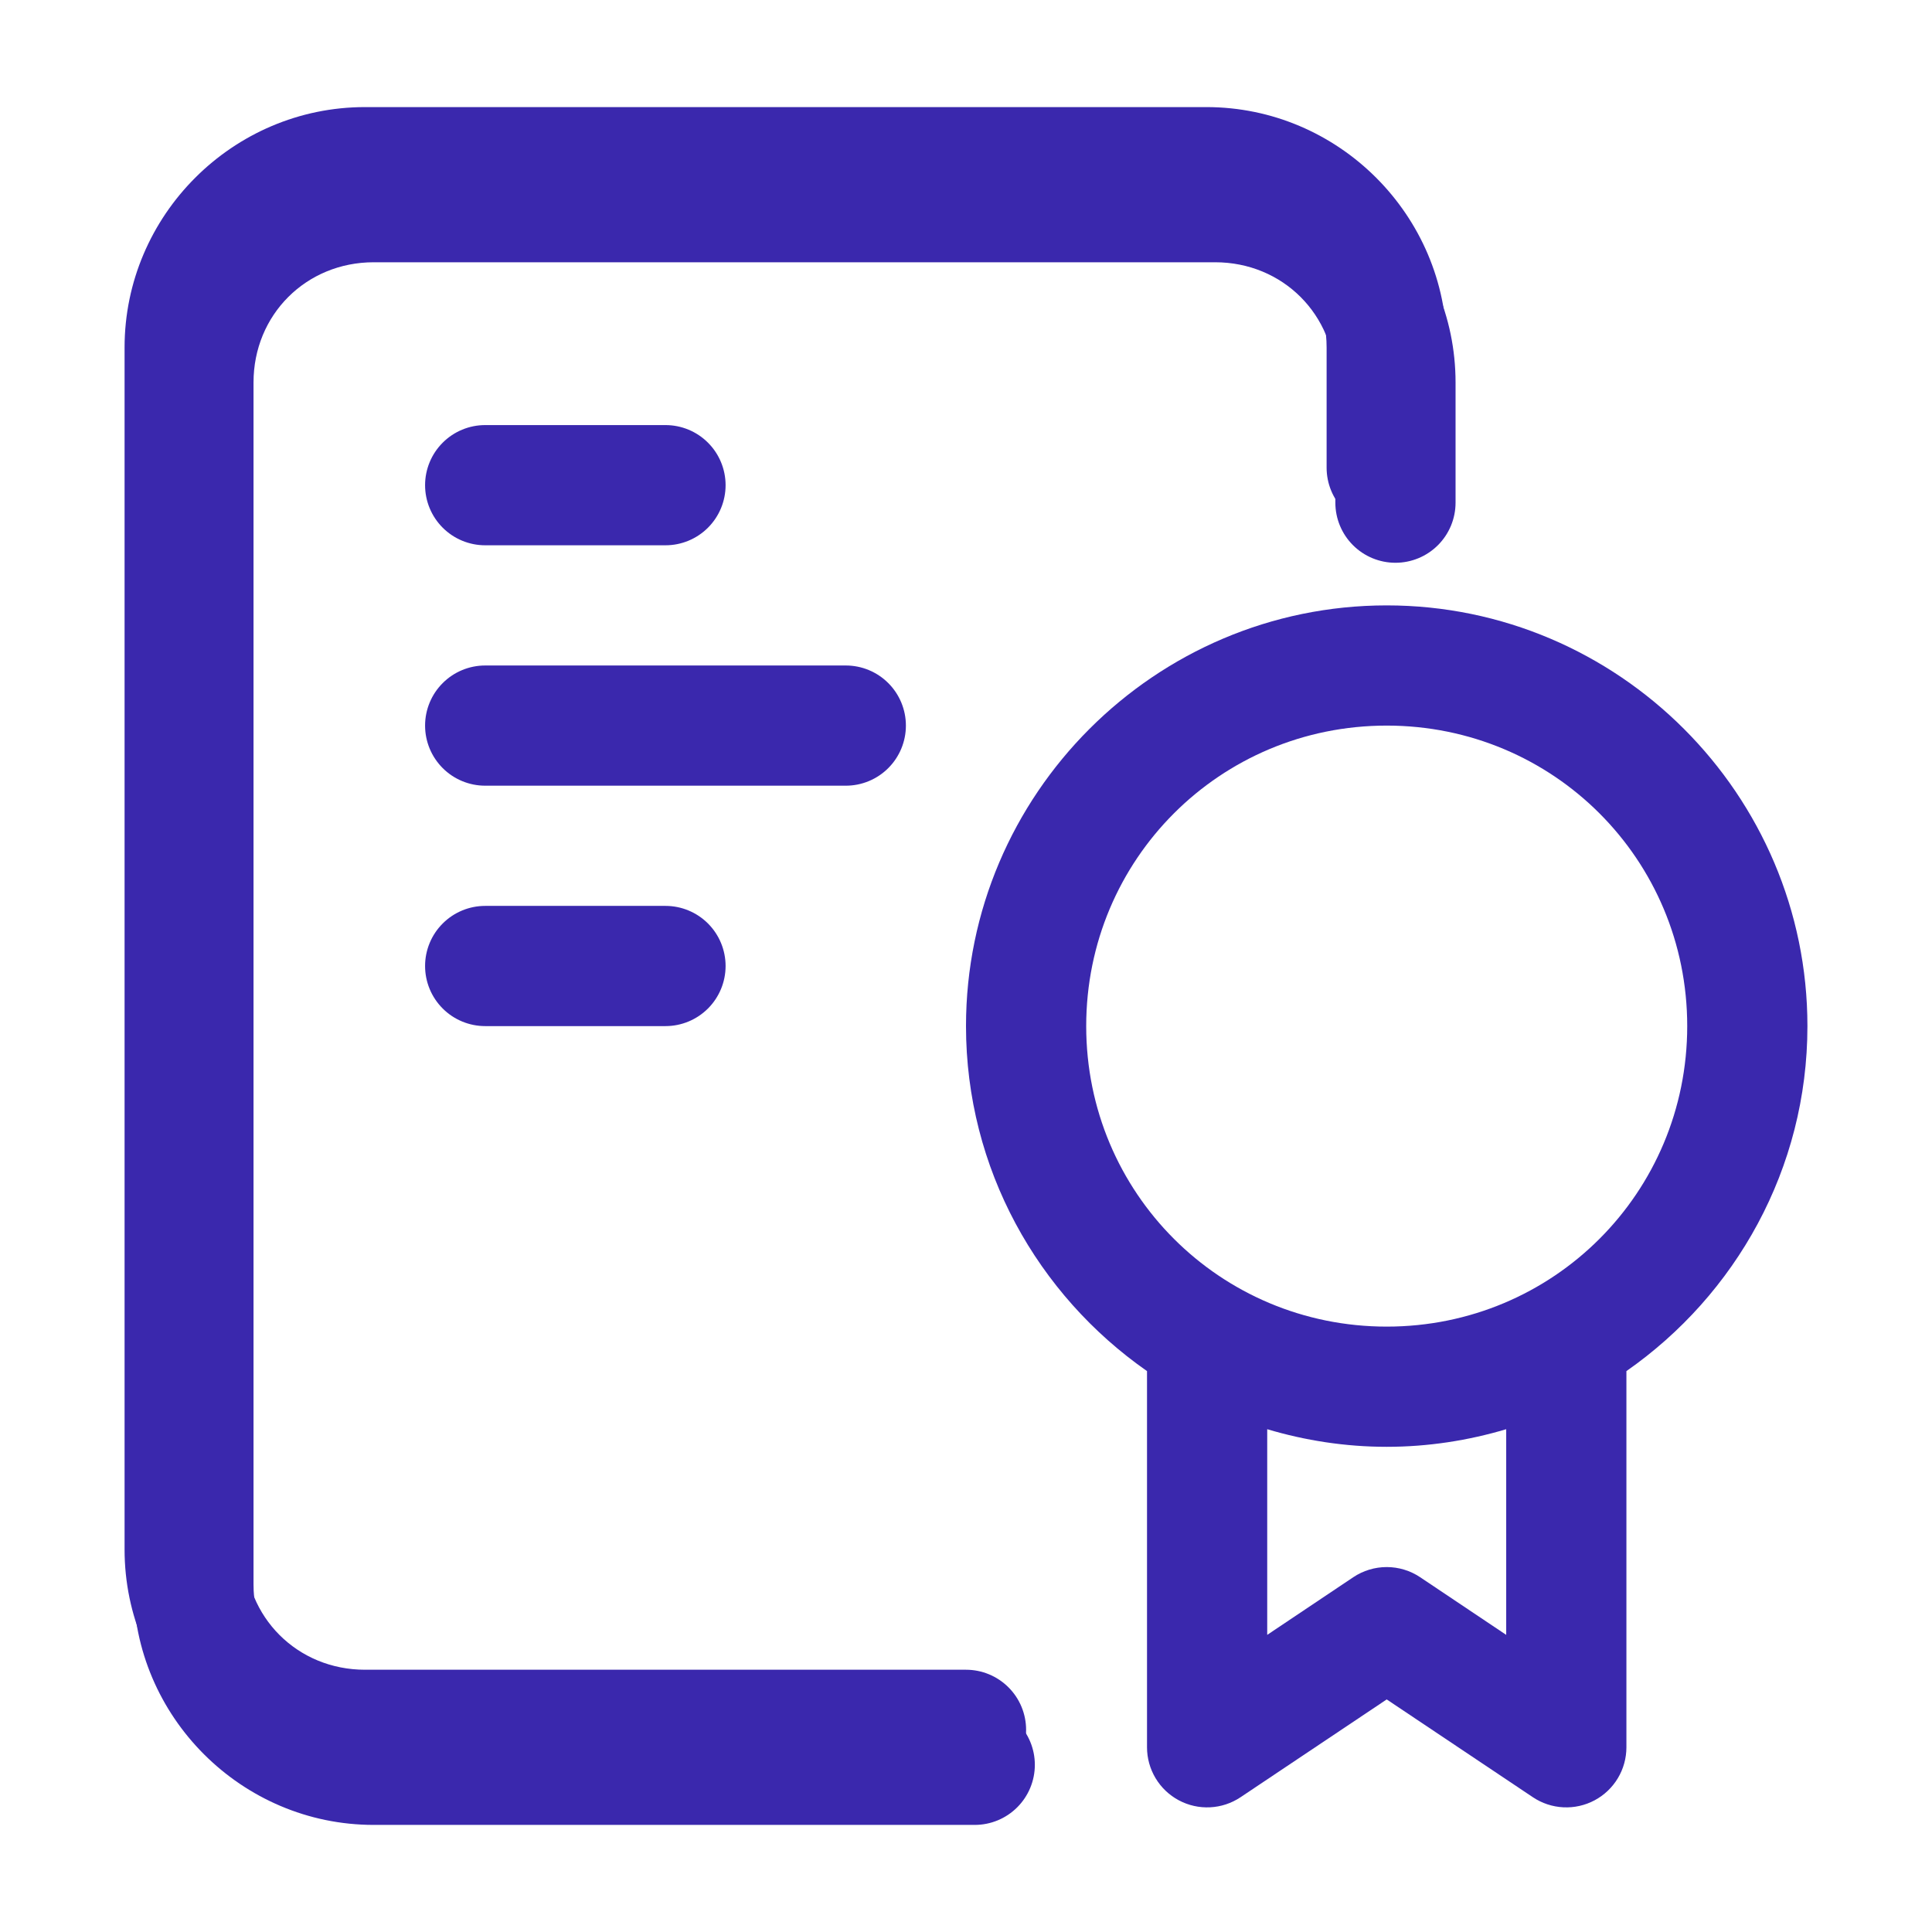 <?xml version="1.0" encoding="UTF-8"?> <svg xmlns="http://www.w3.org/2000/svg" width="221" height="221" viewBox="0 0 221 221" fill="none"><path d="M41.75 12.25C26.634 12.25 14.25 24.634 14.25 39.75V177.25C14.25 192.366 26.634 204.75 41.75 204.75H110.5C112.323 204.75 114.072 204.026 115.361 202.736C116.651 201.447 117.375 199.698 117.375 197.875C117.375 196.052 116.651 194.303 115.361 193.014C114.072 191.724 112.323 191 110.5 191H41.75C34.014 191 28 184.986 28 177.25V39.75C28 32.014 34.014 26 41.75 26H138C145.736 26 151.75 32.014 151.75 39.75V53.5C151.75 55.323 152.474 57.072 153.764 58.361C155.053 59.651 156.802 60.375 158.625 60.375C160.448 60.375 162.197 59.651 163.486 58.361C164.776 57.072 165.5 55.323 165.5 53.5V39.75C165.5 24.634 153.116 12.25 138 12.25H41.75Z" fill="#3A28AD"></path><path d="M42.75 16.25C27.634 16.25 15.25 28.634 15.25 43.75V181.25C15.25 196.366 27.634 208.75 42.75 208.75H111.5C113.323 208.75 115.072 208.026 116.361 206.736C117.651 205.447 118.375 203.698 118.375 201.875C118.375 200.052 117.651 198.303 116.361 197.014C115.072 195.724 113.323 195 111.5 195H42.75C35.014 195 29 188.986 29 181.25V43.75C29 36.014 35.014 30 42.75 30H139C146.736 30 152.75 36.014 152.75 43.75V57.5C152.75 59.323 153.474 61.072 154.764 62.361C156.053 63.651 157.802 64.375 159.625 64.375C161.448 64.375 163.197 63.651 164.486 62.361C165.776 61.072 166.5 59.323 166.5 57.5V43.75C166.5 28.634 154.116 16.25 139 16.25H42.75Z" fill="#3A28AD"></path><path d="M158.625 69.25C132.128 69.25 110.5 90.878 110.5 117.375C110.5 133.689 118.72 148.128 131.206 156.839V199.875C131.207 201.12 131.546 202.342 132.187 203.409C132.828 204.477 133.747 205.35 134.846 205.936C135.945 206.522 137.182 206.799 138.426 206.736C139.669 206.674 140.873 206.275 141.907 205.582L158.625 194.396L175.343 205.582C176.377 206.275 177.581 206.674 178.824 206.736C180.068 206.799 181.305 206.522 182.404 205.936C183.503 205.35 184.422 204.477 185.063 203.409C185.704 202.342 186.043 201.12 186.044 199.875V156.839C198.53 148.128 206.75 133.689 206.75 117.375C206.75 90.878 185.122 69.25 158.625 69.25ZM158.625 83C177.691 83 193 98.309 193 117.375C193 136.441 177.691 151.75 158.625 151.75C139.559 151.75 124.25 136.441 124.25 117.375C124.25 98.309 139.559 83 158.625 83ZM144.956 163.486C149.293 164.777 153.879 165.5 158.625 165.5C163.371 165.5 167.957 164.777 172.294 163.486V187.011L162.452 180.418C161.32 179.66 159.988 179.255 158.625 179.255C157.262 179.255 155.93 179.66 154.798 180.418L144.956 187.011V163.486Z" fill="#3A28AD"></path><path d="M55.5 48.625C53.677 48.625 51.928 49.349 50.639 50.639C49.349 51.928 48.625 53.677 48.625 55.5C48.625 57.323 49.349 59.072 50.639 60.361C51.928 61.651 53.677 62.375 55.5 62.375H76.125C77.948 62.375 79.697 61.651 80.986 60.361C82.276 59.072 83 57.323 83 55.5C83 53.677 82.276 51.928 80.986 50.639C79.697 49.349 77.948 48.625 76.125 48.625H55.5ZM55.5 76.125C53.677 76.125 51.928 76.849 50.639 78.139C49.349 79.428 48.625 81.177 48.625 83C48.625 84.823 49.349 86.572 50.639 87.861C51.928 89.151 53.677 89.875 55.5 89.875H96.75C98.573 89.875 100.322 89.151 101.611 87.861C102.901 86.572 103.625 84.823 103.625 83C103.625 81.177 102.901 79.428 101.611 78.139C100.322 76.849 98.573 76.125 96.75 76.125H55.5ZM55.5 103.625C53.677 103.625 51.928 104.349 50.639 105.639C49.349 106.928 48.625 108.677 48.625 110.5C48.625 112.323 49.349 114.072 50.639 115.361C51.928 116.651 53.677 117.375 55.5 117.375H76.125C77.948 117.375 79.697 116.651 80.986 115.361C82.276 114.072 83 112.323 83 110.5C83 108.677 82.276 106.928 80.986 105.639C79.697 104.349 77.948 103.625 76.125 103.625H55.5Z" fill="#3A28AD"></path></svg> 
